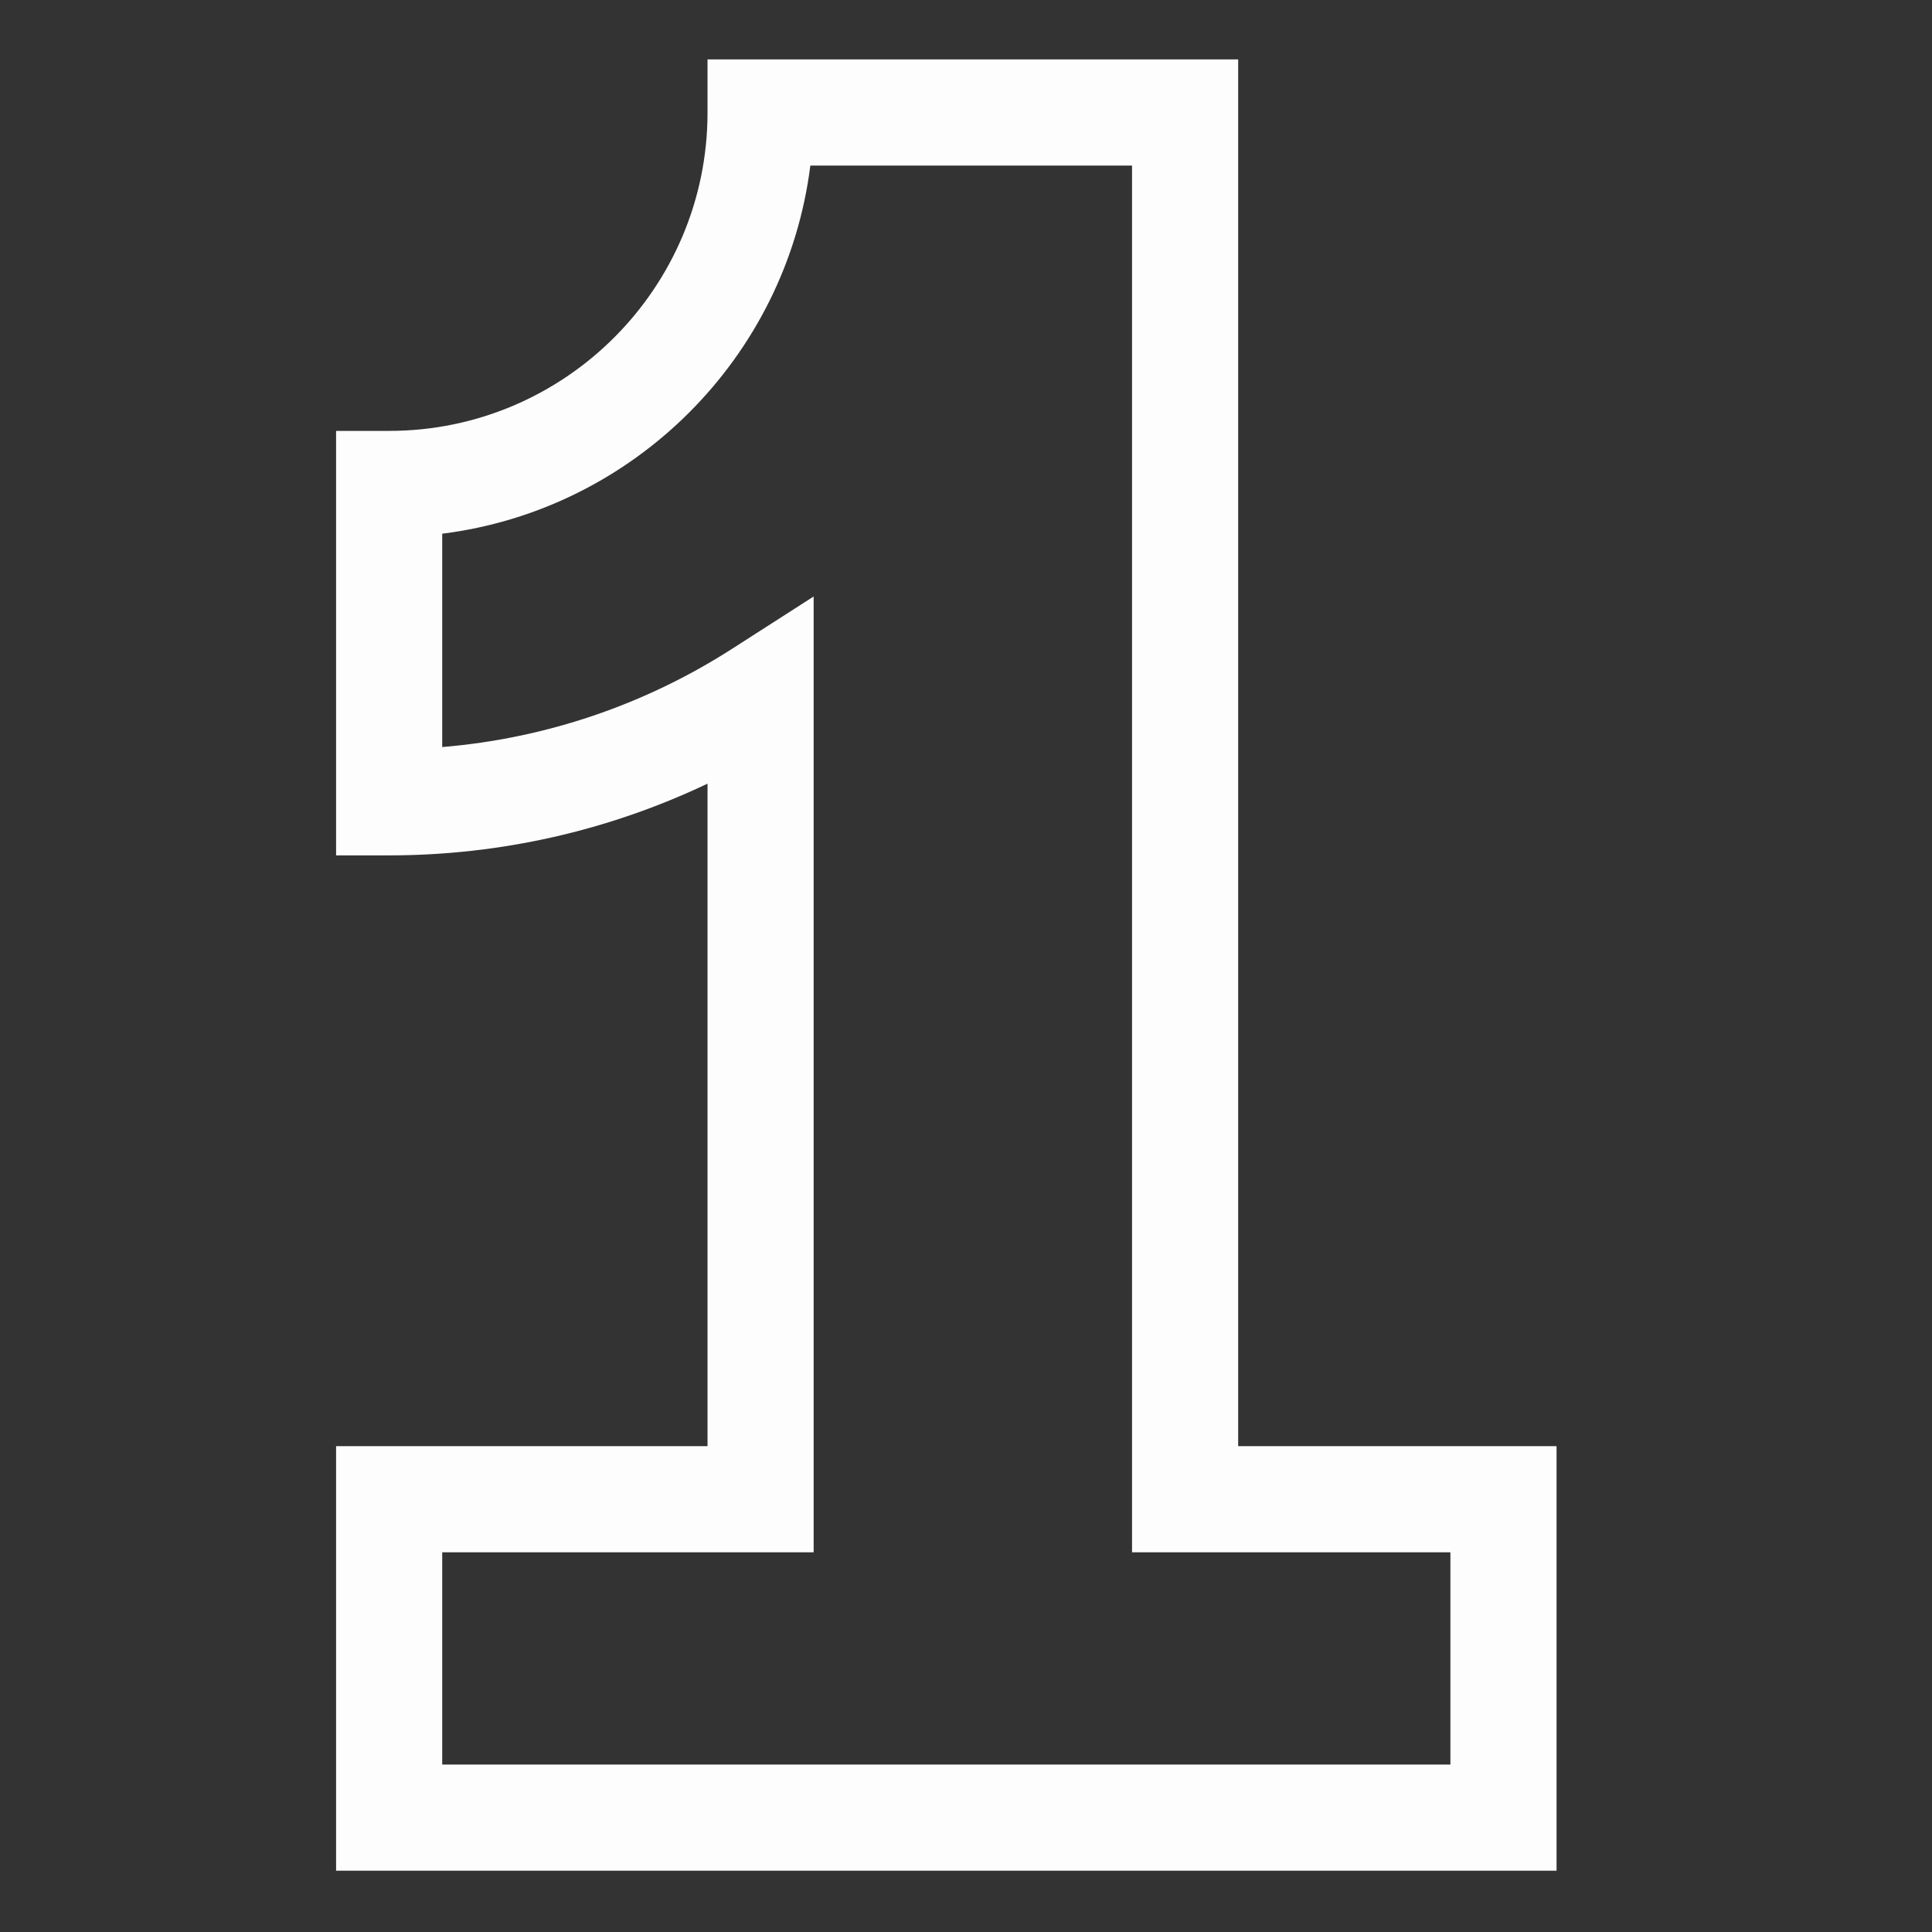 <svg width="70" height="70" viewBox="0 0 70 70" fill="none" xmlns="http://www.w3.org/2000/svg">
<rect x="0" y="0" width="70" height="70" fill="#333333" stroke="none"/>
<path d="M44.861 52.398V2.153H25.635V4.076C25.635 10.437 20.46 15.612 14.099 15.612H12.177V30.992H14.099C18.116 30.992 22.046 30.101 25.635 28.393V52.398H12.177V67.778H56.397V52.398H44.861ZM52.551 63.933H16.022V56.243H29.48V21.612L26.519 23.511C23.351 25.543 19.756 26.757 16.022 27.067V19.337C22.968 18.467 28.49 12.945 29.36 5.999H41.016V56.243H52.551V63.933Z" fill="#FDFDFD"/>
</svg>
